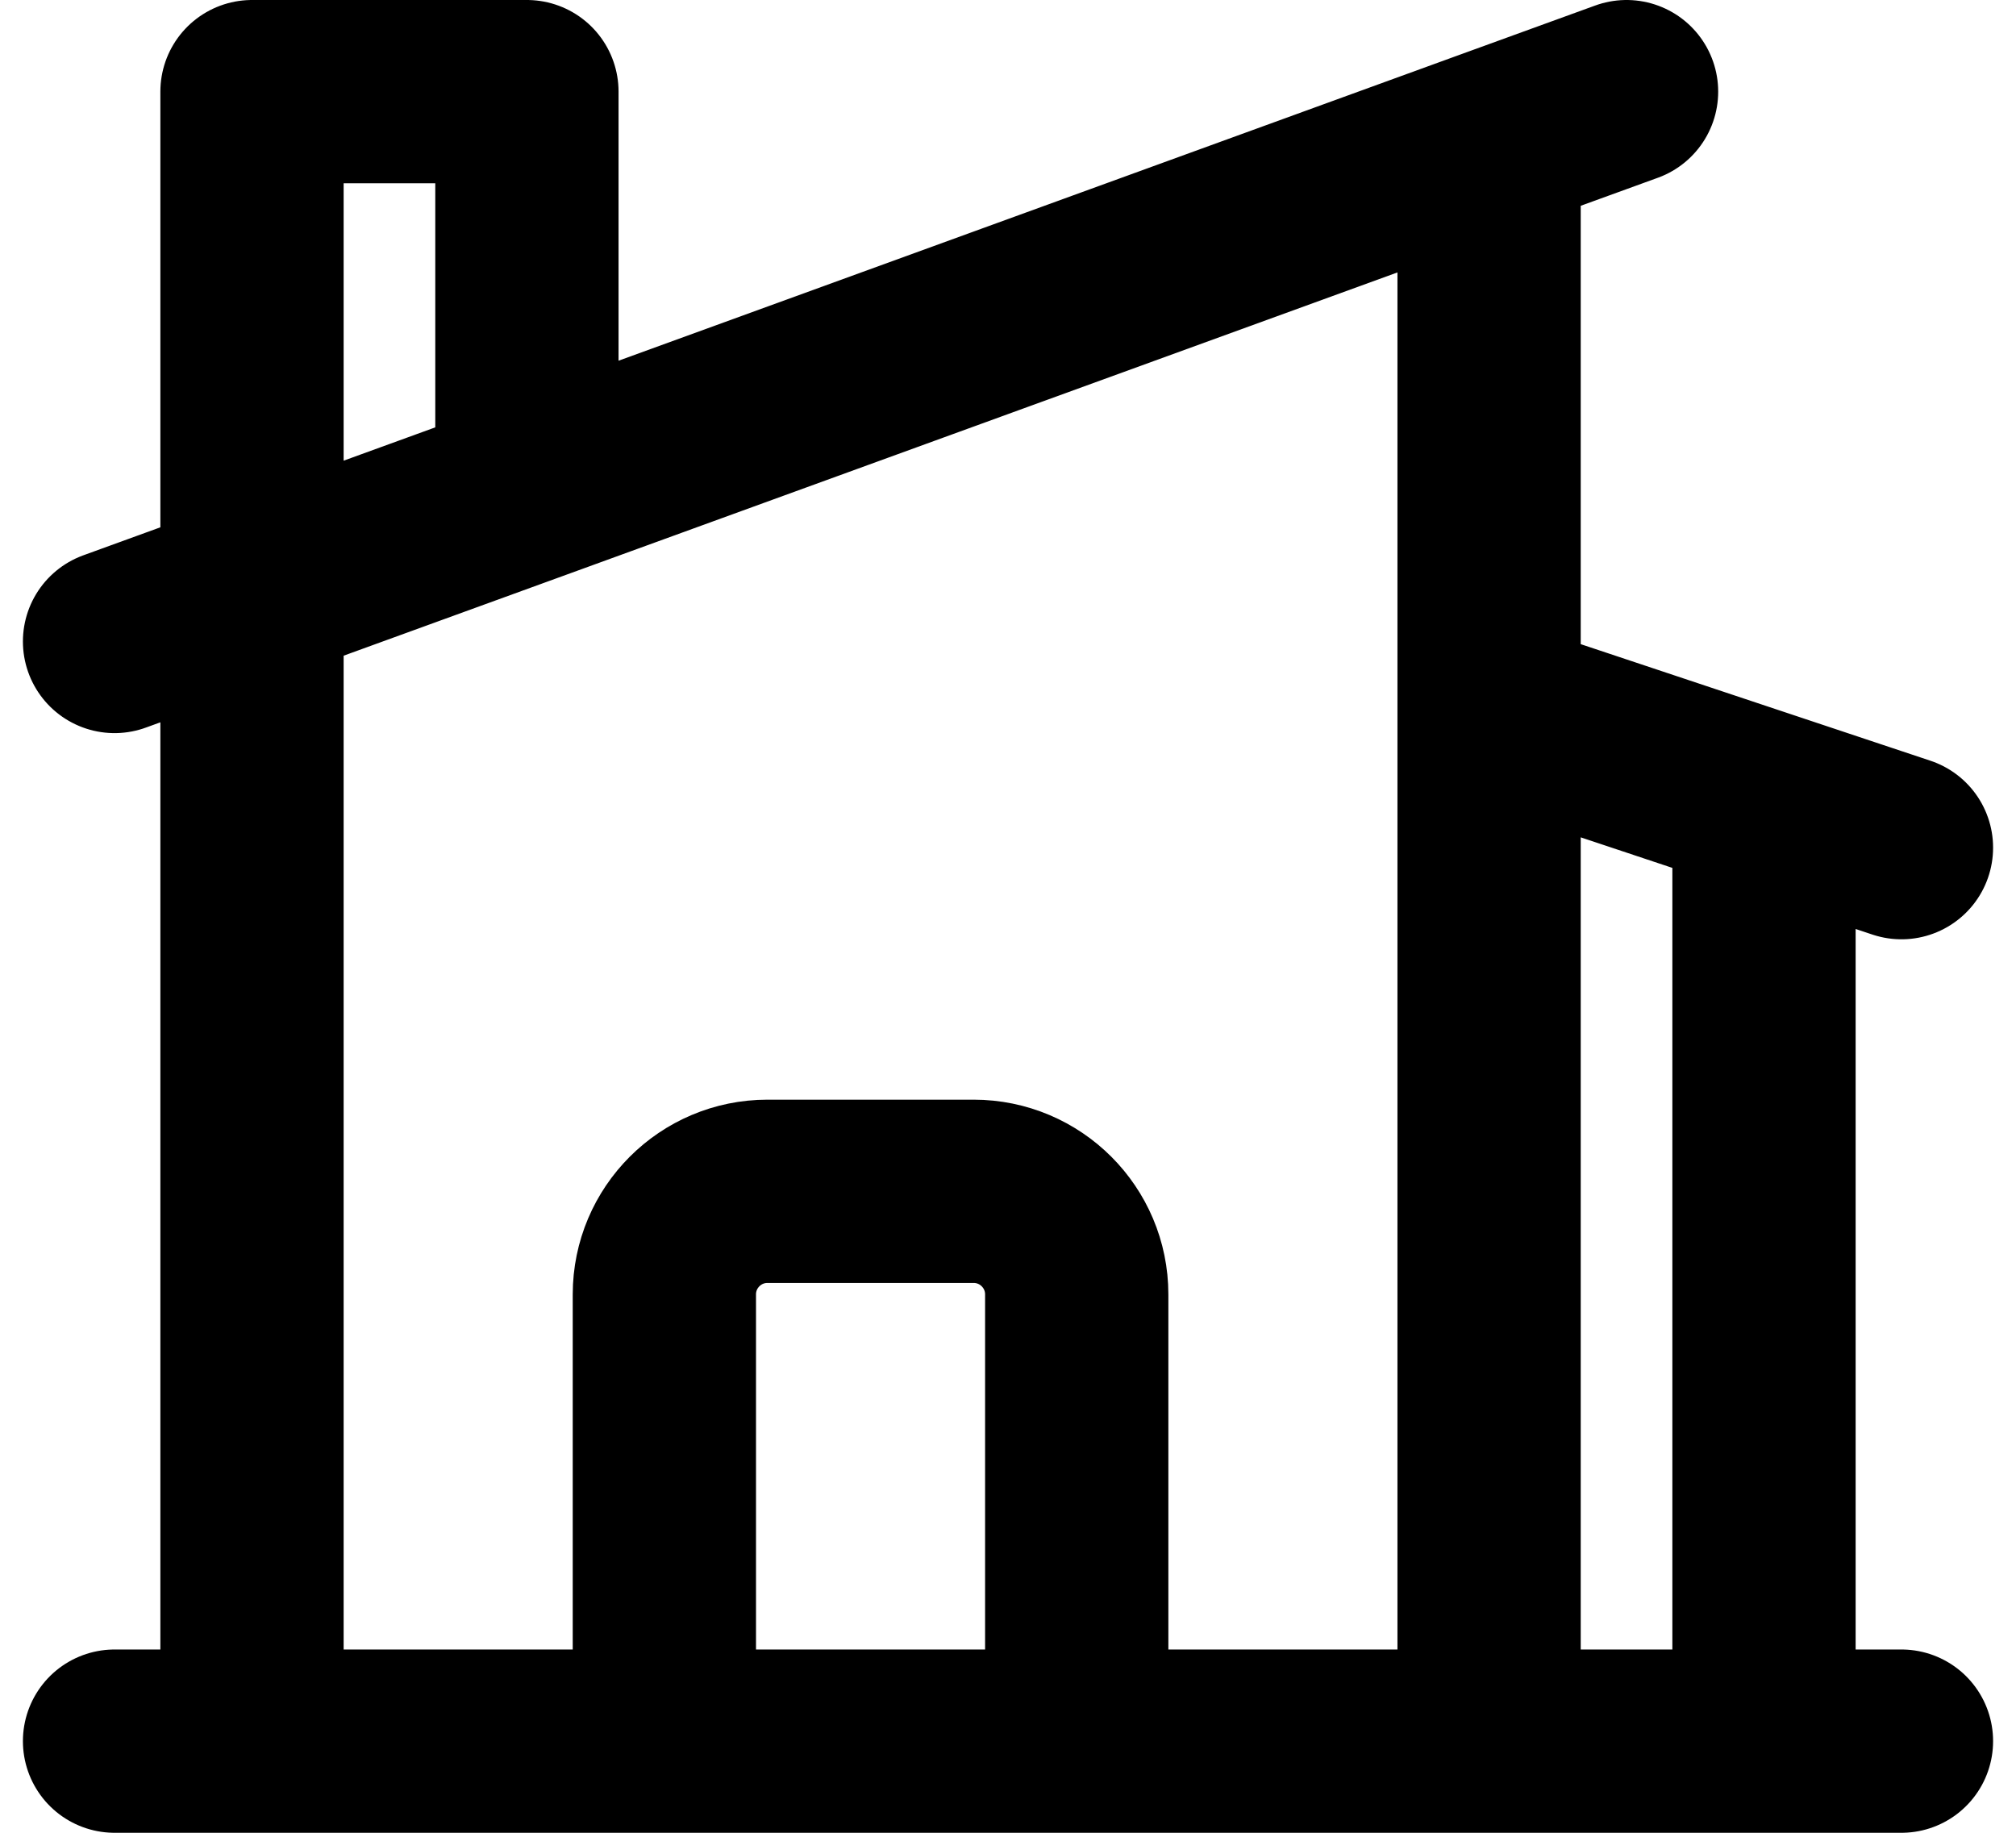 <svg width="22" height="20" viewBox="0 0 22 20" fill="none" xmlns="http://www.w3.org/2000/svg">
<path d="M7.25 19V14.125C7.25 13.504 7.754 13 8.375 13H10.625C11.246 13 11.75 13.504 11.75 14.125V19M11.75 19H16.25V1.545M11.75 19H19.25V8.75M1.25 19H2.75M20.75 19H2.75M1.25 7L5.75 5.364M17.75 1L16.25 1.545M16.25 7.75L19.25 8.75M20.75 9.25L19.25 8.75M5.75 5.364V1H2.75V19M5.75 5.364L16.25 1.545" stroke="#49C63C" style="stroke:#49C63C;stroke:color(display-p3 0.286 0.776 0.235);stroke-opacity:1;" stroke-width="2" stroke-linecap="round" stroke-linejoin="round"/>
</svg>
